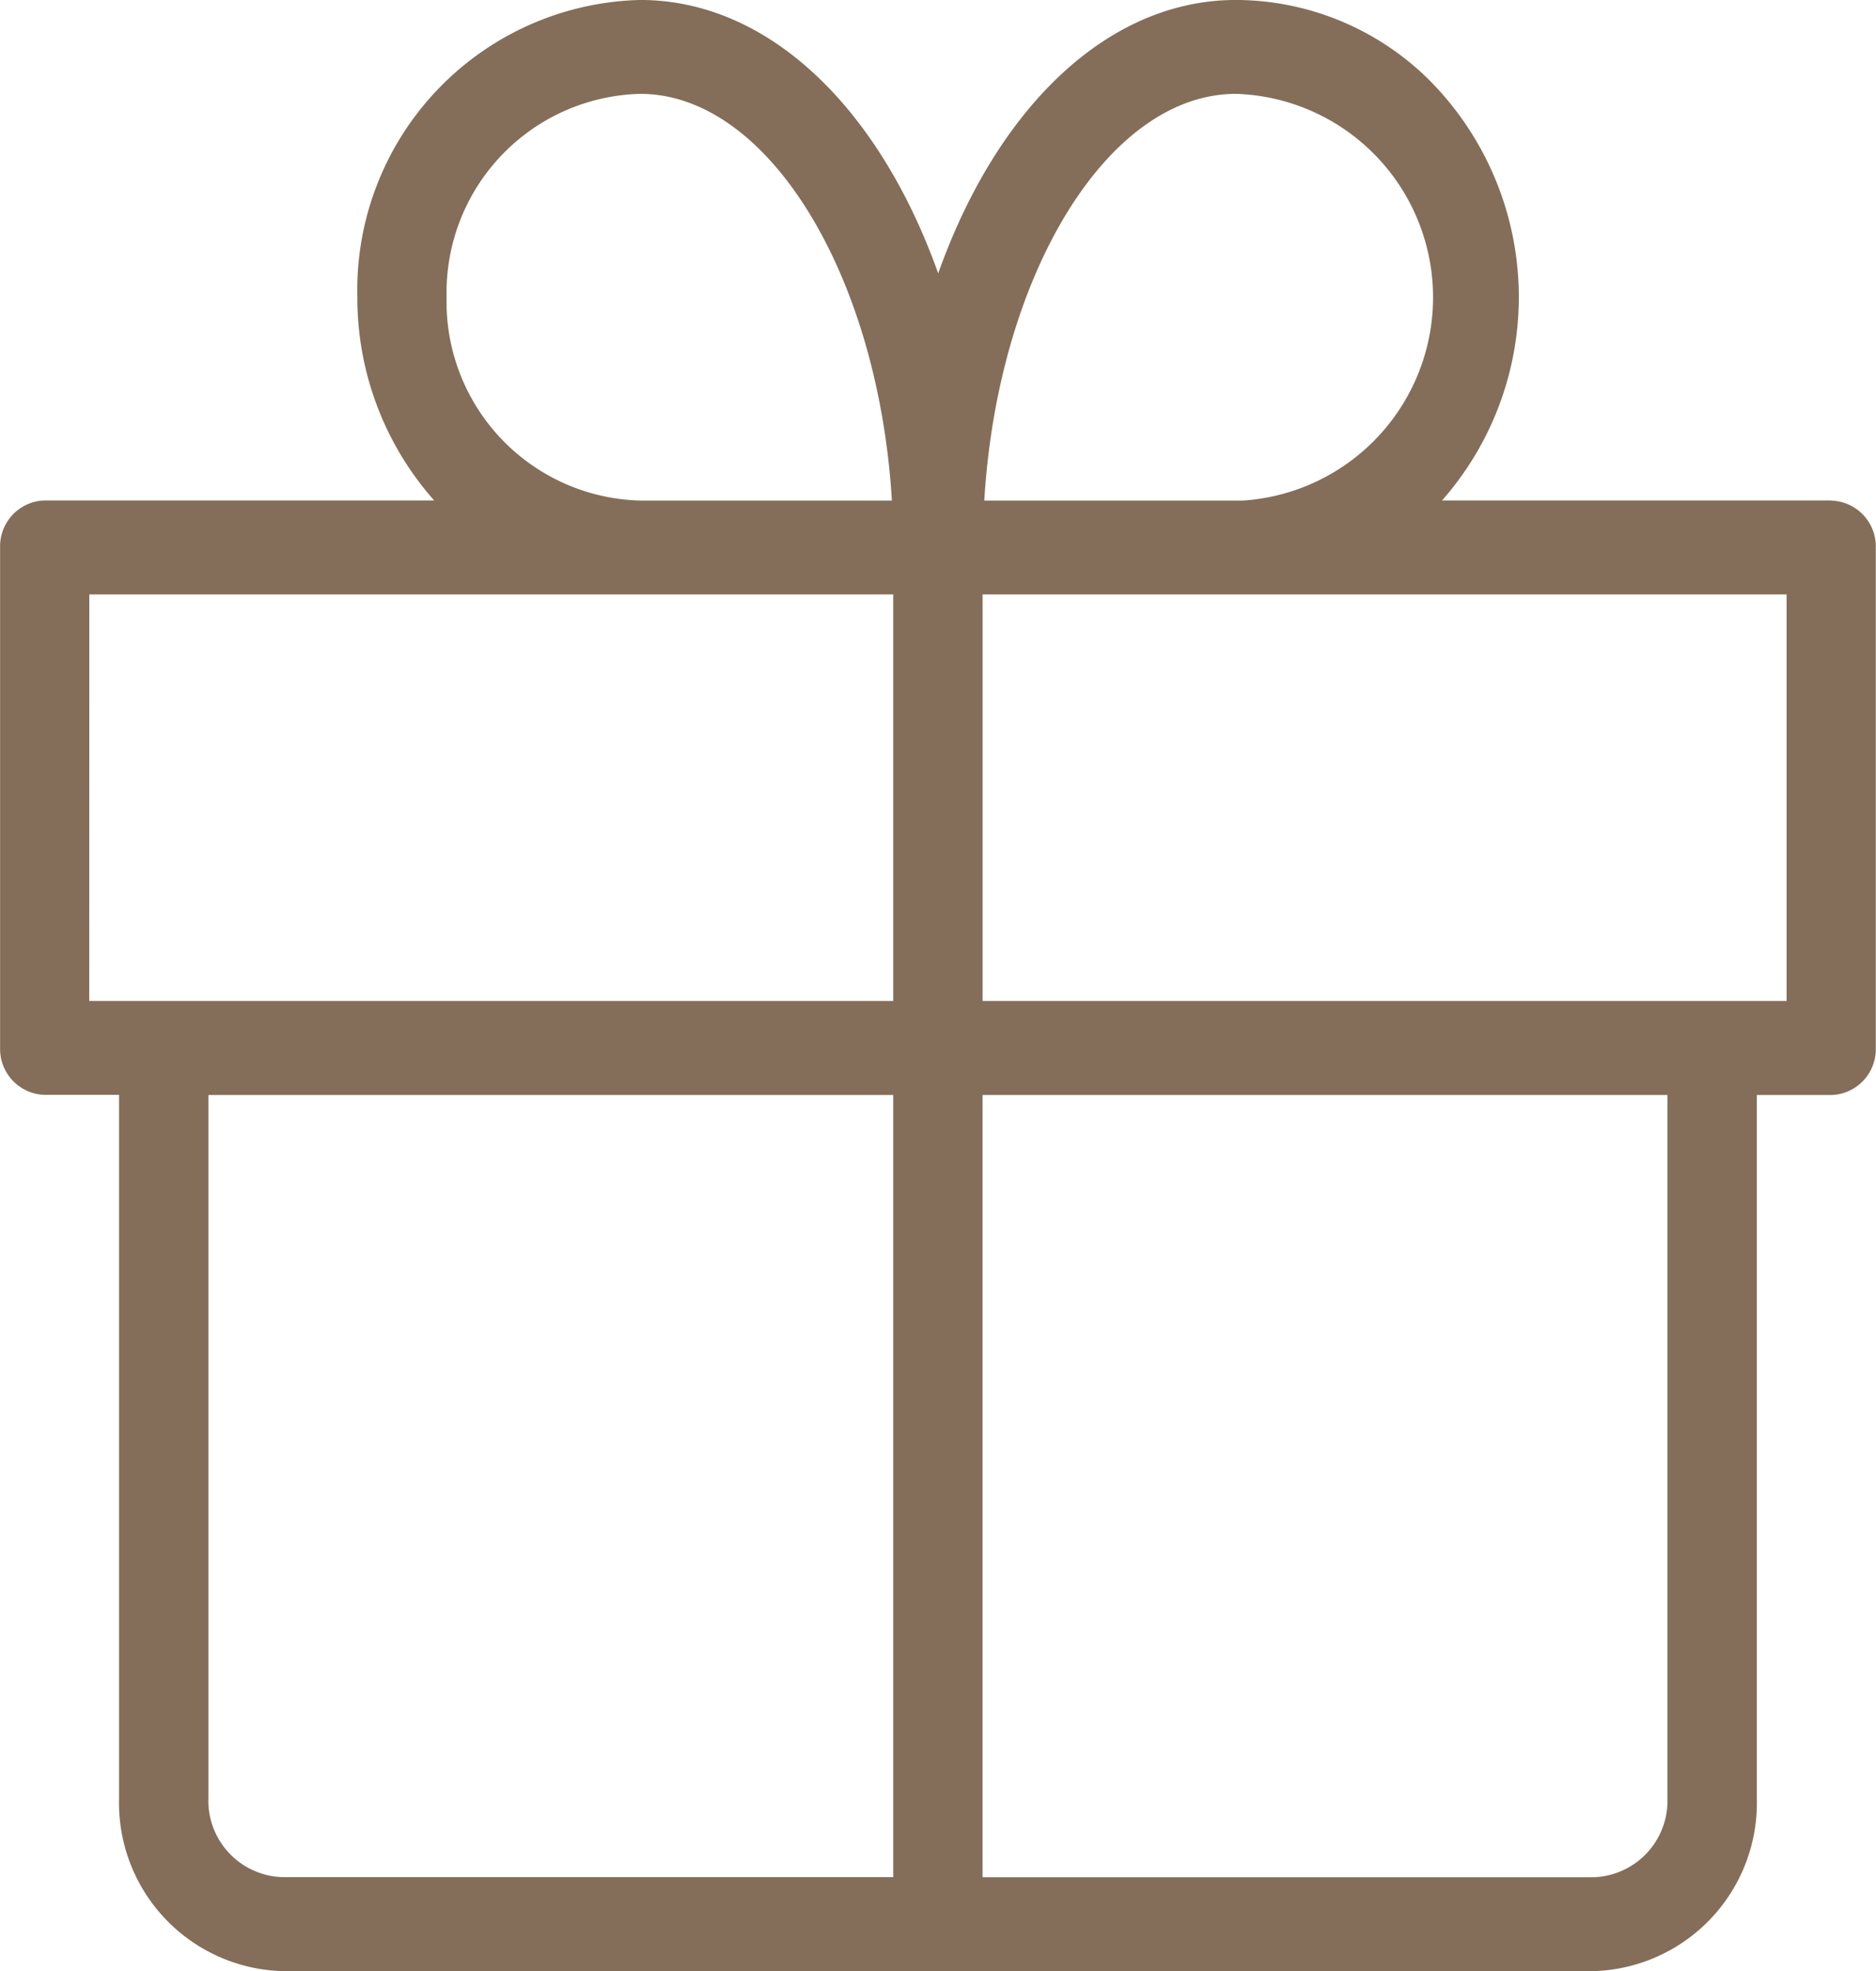 <?xml version="1.0" encoding="UTF-8"?> <svg xmlns="http://www.w3.org/2000/svg" xmlns:xlink="http://www.w3.org/1999/xlink" id="Groupe_416" data-name="Groupe 416" width="54.76" height="57.498" viewBox="0 0 54.76 57.498"><defs><clipPath id="clip-path"><rect id="Rectangle_456" data-name="Rectangle 456" width="54.76" height="57.498" fill="#846e59"></rect></clipPath></defs><g id="Groupe_415" data-name="Groupe 415" clip-path="url(#clip-path)"><path id="Tracé_2938" data-name="Tracé 2938" d="M1085.883,52.478h-11.364a8.973,8.973,0,0,0-.355-12.247,8.04,8.04,0,0,0-5.658-2.354c-3.77,0-6.987,3.174-8.693,7.977-1.711-4.8-4.928-7.977-8.7-7.977a8.464,8.464,0,0,0-8.255,8.659,8.906,8.906,0,0,0,2.242,5.941h-11.37a1.338,1.338,0,0,0-1.3,1.37h0v14.6a1.338,1.338,0,0,0,1.3,1.37h2.172V90.361a4.91,4.91,0,0,0,4.781,5.019h38.245a4.91,4.91,0,0,0,4.781-5.019V69.822h2.172a1.338,1.338,0,0,0,1.3-1.37v-14.6a1.338,1.338,0,0,0-1.3-1.37m-17.376-11.866a5.94,5.94,0,0,1,.206,11.864h-7.553c.394-6.558,3.588-11.864,7.347-11.864m-23.042,5.931a5.8,5.8,0,0,1,5.651-5.931c3.747,0,6.953,5.306,7.347,11.864h-7.347a5.8,5.8,0,0,1-5.651-5.933m-10.429,8.672H1058.5v11.86h-23.468Zm3.477,35.142V69.822H1058.5V92.638h-17.819a2.232,2.232,0,0,1-2.172-2.277m42.591,0a2.231,2.231,0,0,1-2.172,2.28h-17.82V69.822H1081.1Zm3.477-23.282h-23.468V55.219h23.468Z" transform="translate(-1032.427 -37.878)" fill="#846e59"></path></g></svg> 